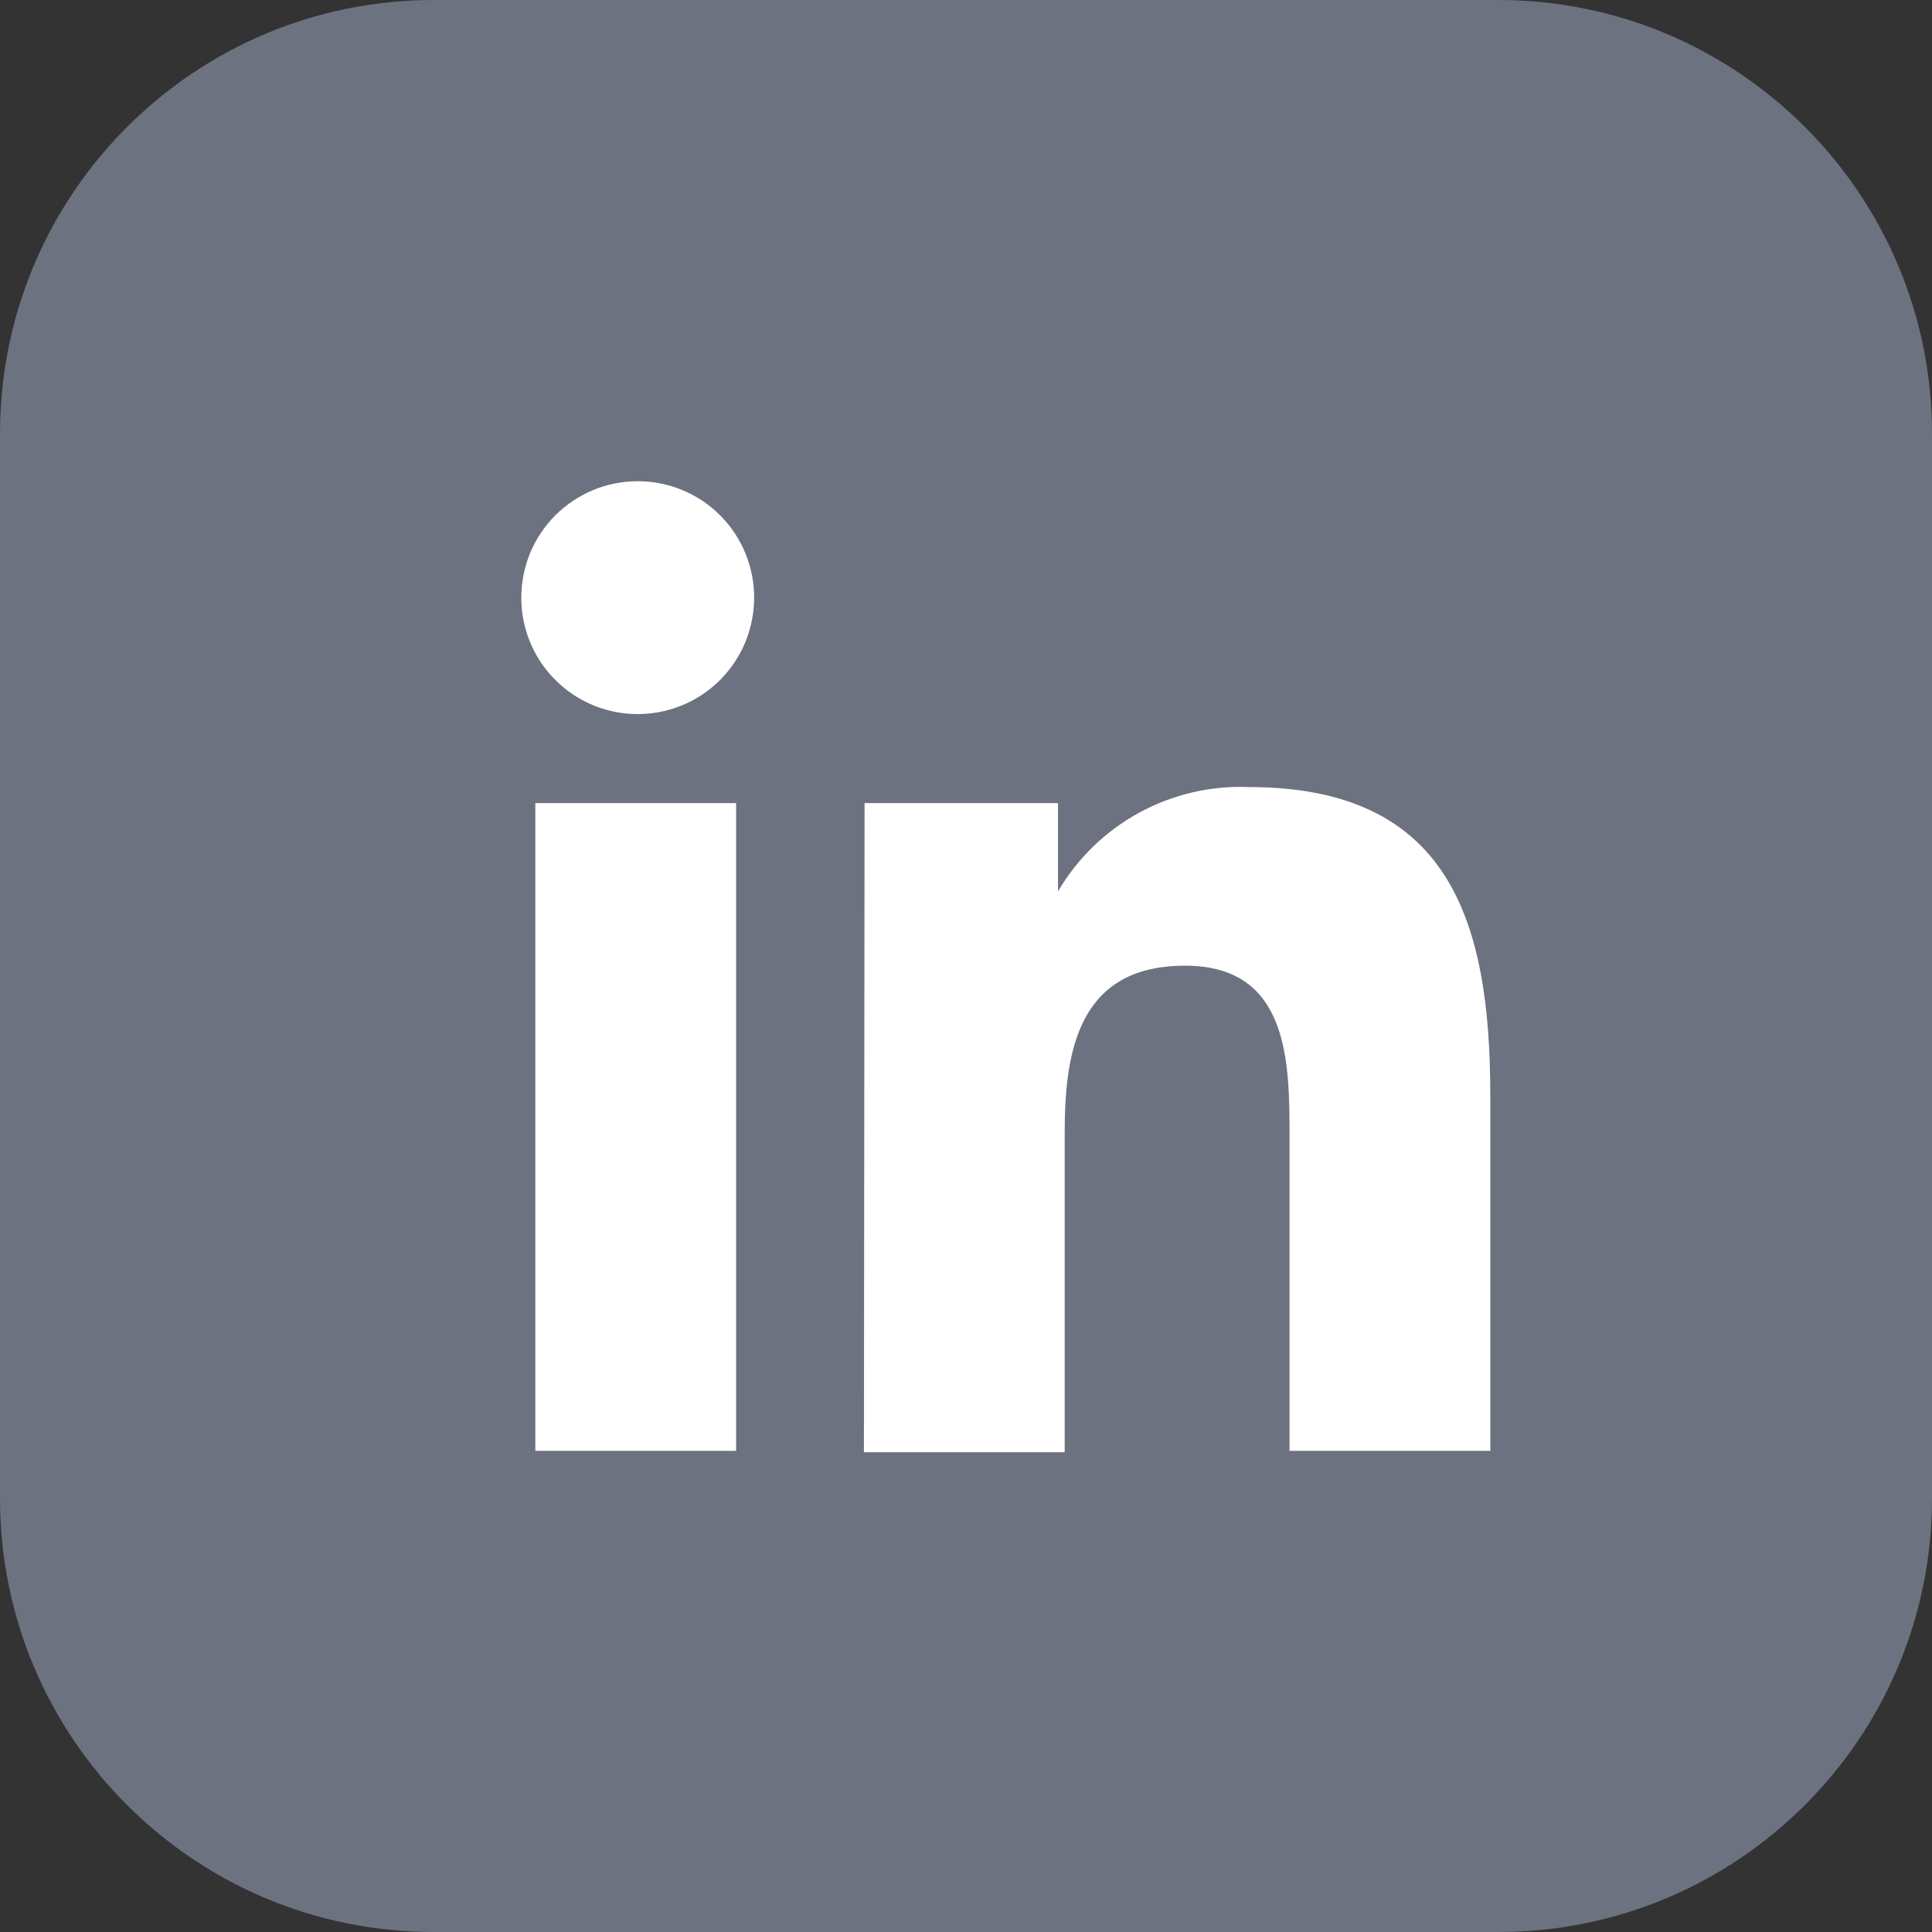 <svg width="24" height="24" viewBox="0 0 24 24" fill="none" xmlns="http://www.w3.org/2000/svg">
<rect x="0" y="0" width="24" height="24" fill="#333333" stroke="none"/>
<g clip-path="url(#clip0_1600_3260)">
<path d="M18.613 0H5.387C2.412 0 0 2.412 0 5.387V18.613C0 21.588 2.412 24 5.387 24H18.613C21.588 24 24 21.588 24 18.613V5.387C24 2.412 21.588 0 18.613 0Z" fill="#6D7280"/>
<path d="M6.65 9.976H9.144V18.023H6.65V9.976ZM7.922 5.978C8.208 5.978 8.487 6.062 8.725 6.221C8.963 6.379 9.148 6.605 9.258 6.869C9.367 7.132 9.396 7.423 9.341 7.703C9.286 7.984 9.149 8.241 8.948 8.444C8.746 8.647 8.489 8.785 8.209 8.842C7.929 8.898 7.639 8.871 7.374 8.763C7.11 8.655 6.883 8.47 6.723 8.234C6.563 7.997 6.477 7.718 6.476 7.432C6.475 7.242 6.511 7.053 6.583 6.876C6.656 6.7 6.762 6.539 6.896 6.404C7.031 6.269 7.191 6.162 7.367 6.088C7.543 6.015 7.731 5.978 7.922 5.978ZM10.74 9.976H13.143V11.073C13.383 10.663 13.731 10.326 14.148 10.097C14.565 9.869 15.037 9.758 15.512 9.777C18.006 9.777 18.513 11.439 18.513 13.609V18.023H16.019V14.133C16.019 13.202 16.019 11.996 14.722 11.996C13.425 11.996 13.226 13.01 13.226 14.058V18.04H10.732L10.74 9.976Z" fill="white"/>
</g>
<defs>
<clipPath id="clip0_1600_3260">
<rect width="24" height="24" fill="white"/>
</clipPath>
</defs>
</svg>
